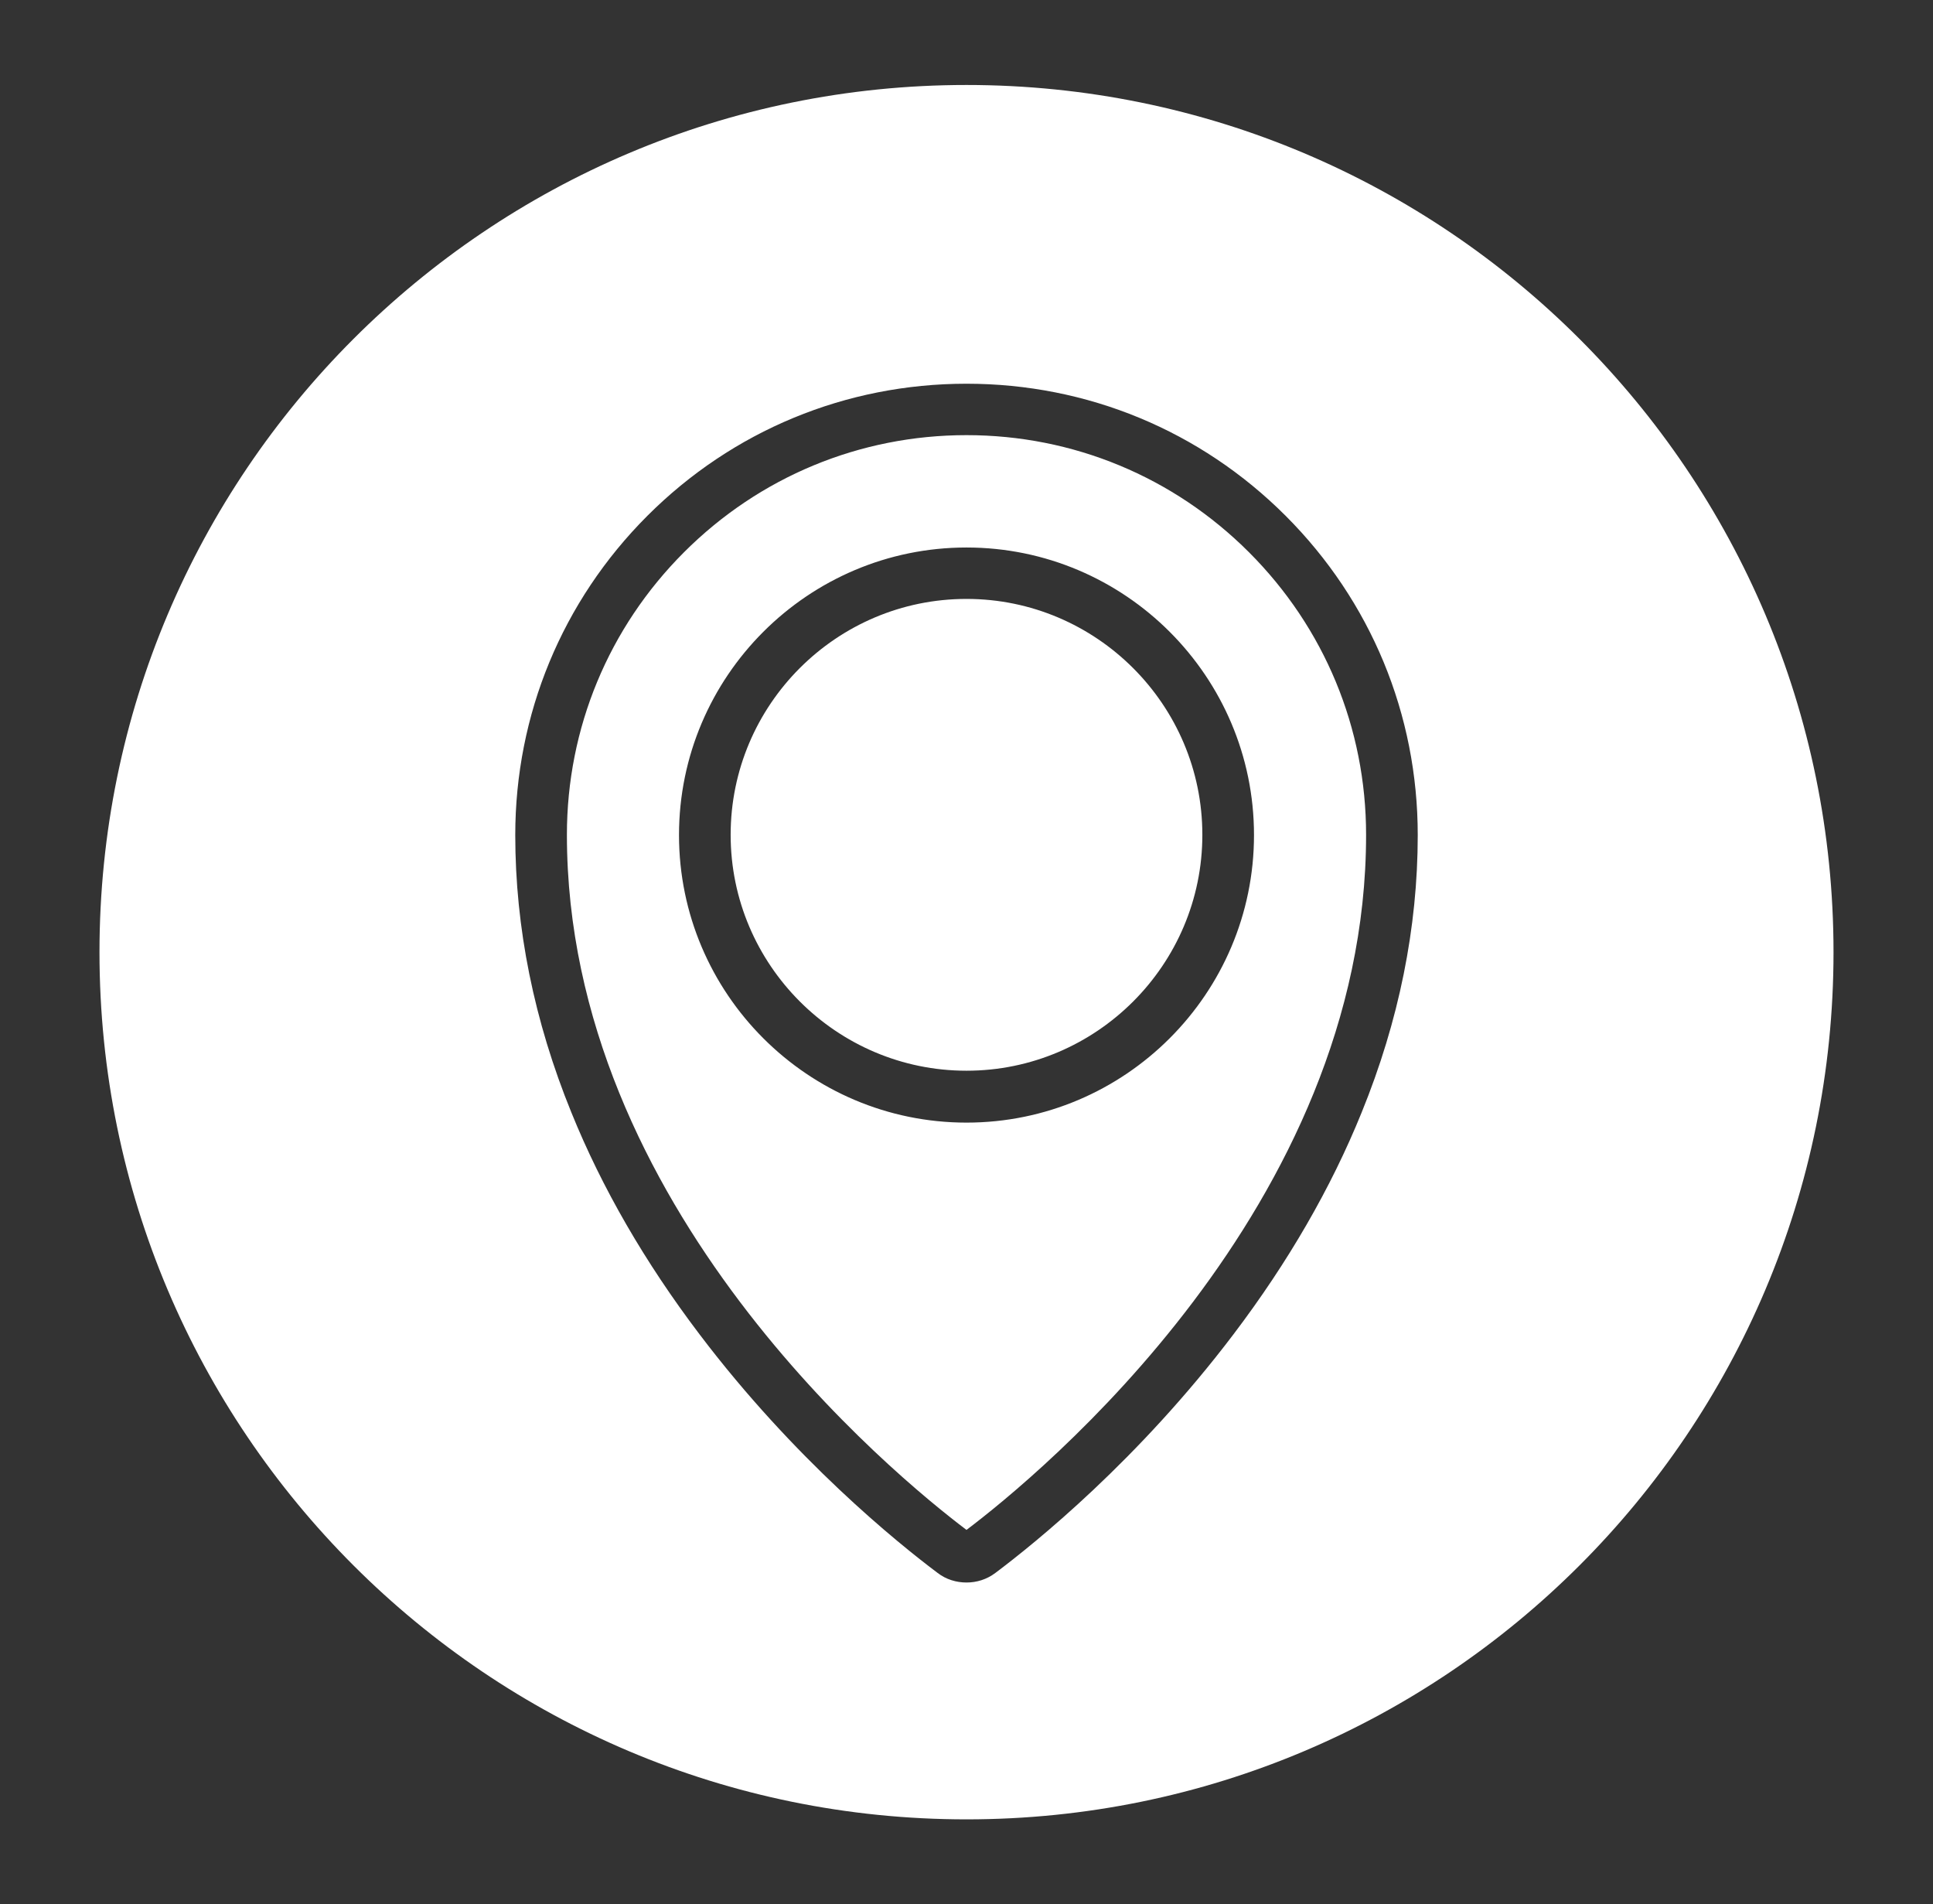 <?xml version="1.0" encoding="UTF-8"?><svg id="uuid-85a2b37d-3262-44cb-87d2-ede84aaebc9b" xmlns="http://www.w3.org/2000/svg" width="81.22" height="80" viewBox="0 0 81.22 80"><rect x="0" y="0" width="81.22" height="80" fill="#333333" stroke="none"/><path d="M40.61,3.57C20.49,3.57,4.18,19.88,4.18,40s16.31,36.43,36.43,36.43,36.43-16.31,36.43-36.43S60.73,3.57,40.61,3.57ZM40.61,66.48c-.43,0-.86-.13-1.21-.4-1.68-1.26-6.02-4.76-10.01-10.03-2.29-3.02-4.1-6.15-5.38-9.31-1.57-3.85-2.36-7.77-2.36-11.66,0-5.06,1.97-9.83,5.55-13.41,3.58-3.58,8.34-5.55,13.41-5.55s9.83,1.97,13.41,5.55c3.58,3.58,5.55,8.34,5.55,13.41,0,3.89-.79,7.81-2.36,11.66-1.28,3.16-3.09,6.29-5.38,9.31-3.99,5.27-8.33,8.77-10.01,10.03-.36.27-.78.4-1.21.4ZM40.61,18.28c-4.48,0-8.7,1.75-11.87,4.92-3.17,3.17-4.92,7.39-4.92,11.87,0,15.64,13.77,26.92,16.79,29.2,3.02-2.28,16.79-13.56,16.79-29.2,0-4.48-1.75-8.7-4.92-11.87-3.17-3.17-7.39-4.92-11.87-4.92ZM40.61,47.16c-6.66,0-12.08-5.42-12.08-12.08s5.42-12.08,12.08-12.08,12.08,5.42,12.08,12.08-5.42,12.08-12.08,12.08ZM40.61,25.16c-5.47,0-9.91,4.45-9.91,9.91s4.45,9.91,9.91,9.91,9.91-4.45,9.91-9.91-4.45-9.91-9.91-9.91Z" style="fill:#fff;"/></svg>